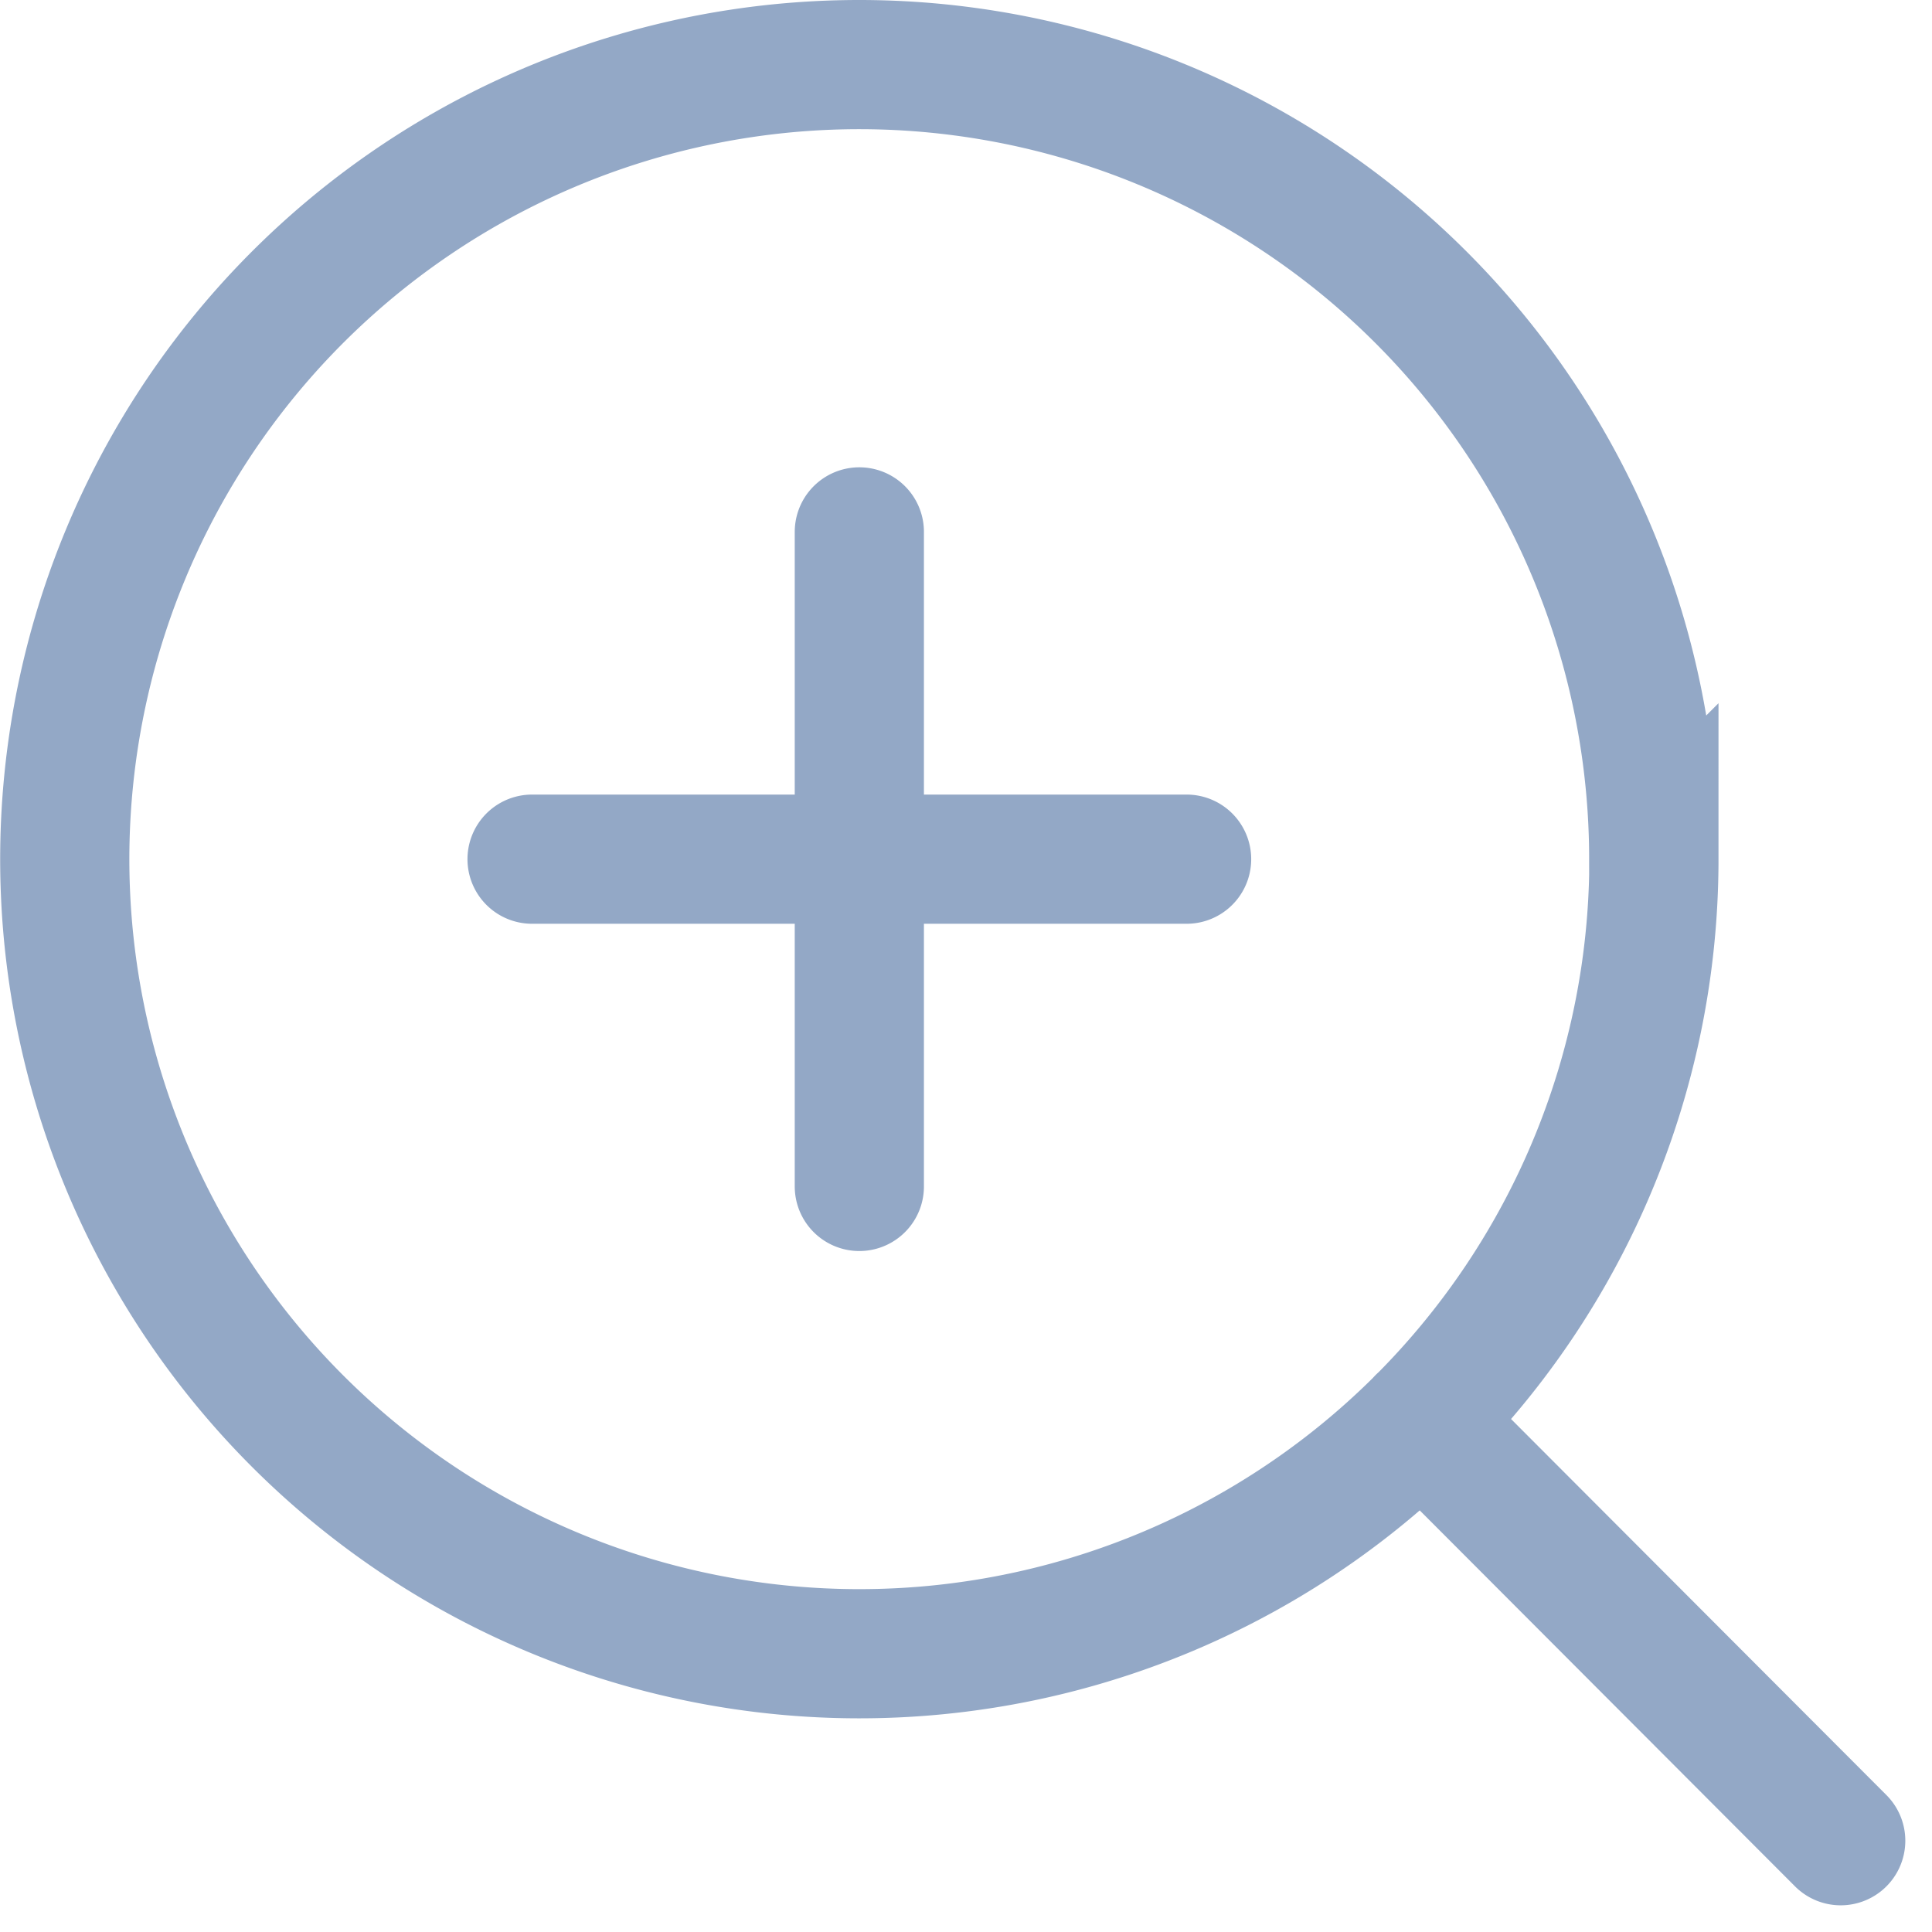 <svg xmlns="http://www.w3.org/2000/svg" width="22.433" height="22.433" viewBox="0 0 22.433 22.433"><path d="M23.623,23.623l-4.869-4.878m2.7-6.519A9.226,9.226,0,1,1,12.226,3a9.226,9.226,0,0,1,9.226,9.226Zm-9.226-3.8v3.8m0,0v3.8m0-3.8h3.8m-3.8,0h-3.8" transform="translate(-2.25 -2.25)" fill="none" stroke="#93a8c6" stroke-linecap="round" stroke-width="1.5"/></svg>